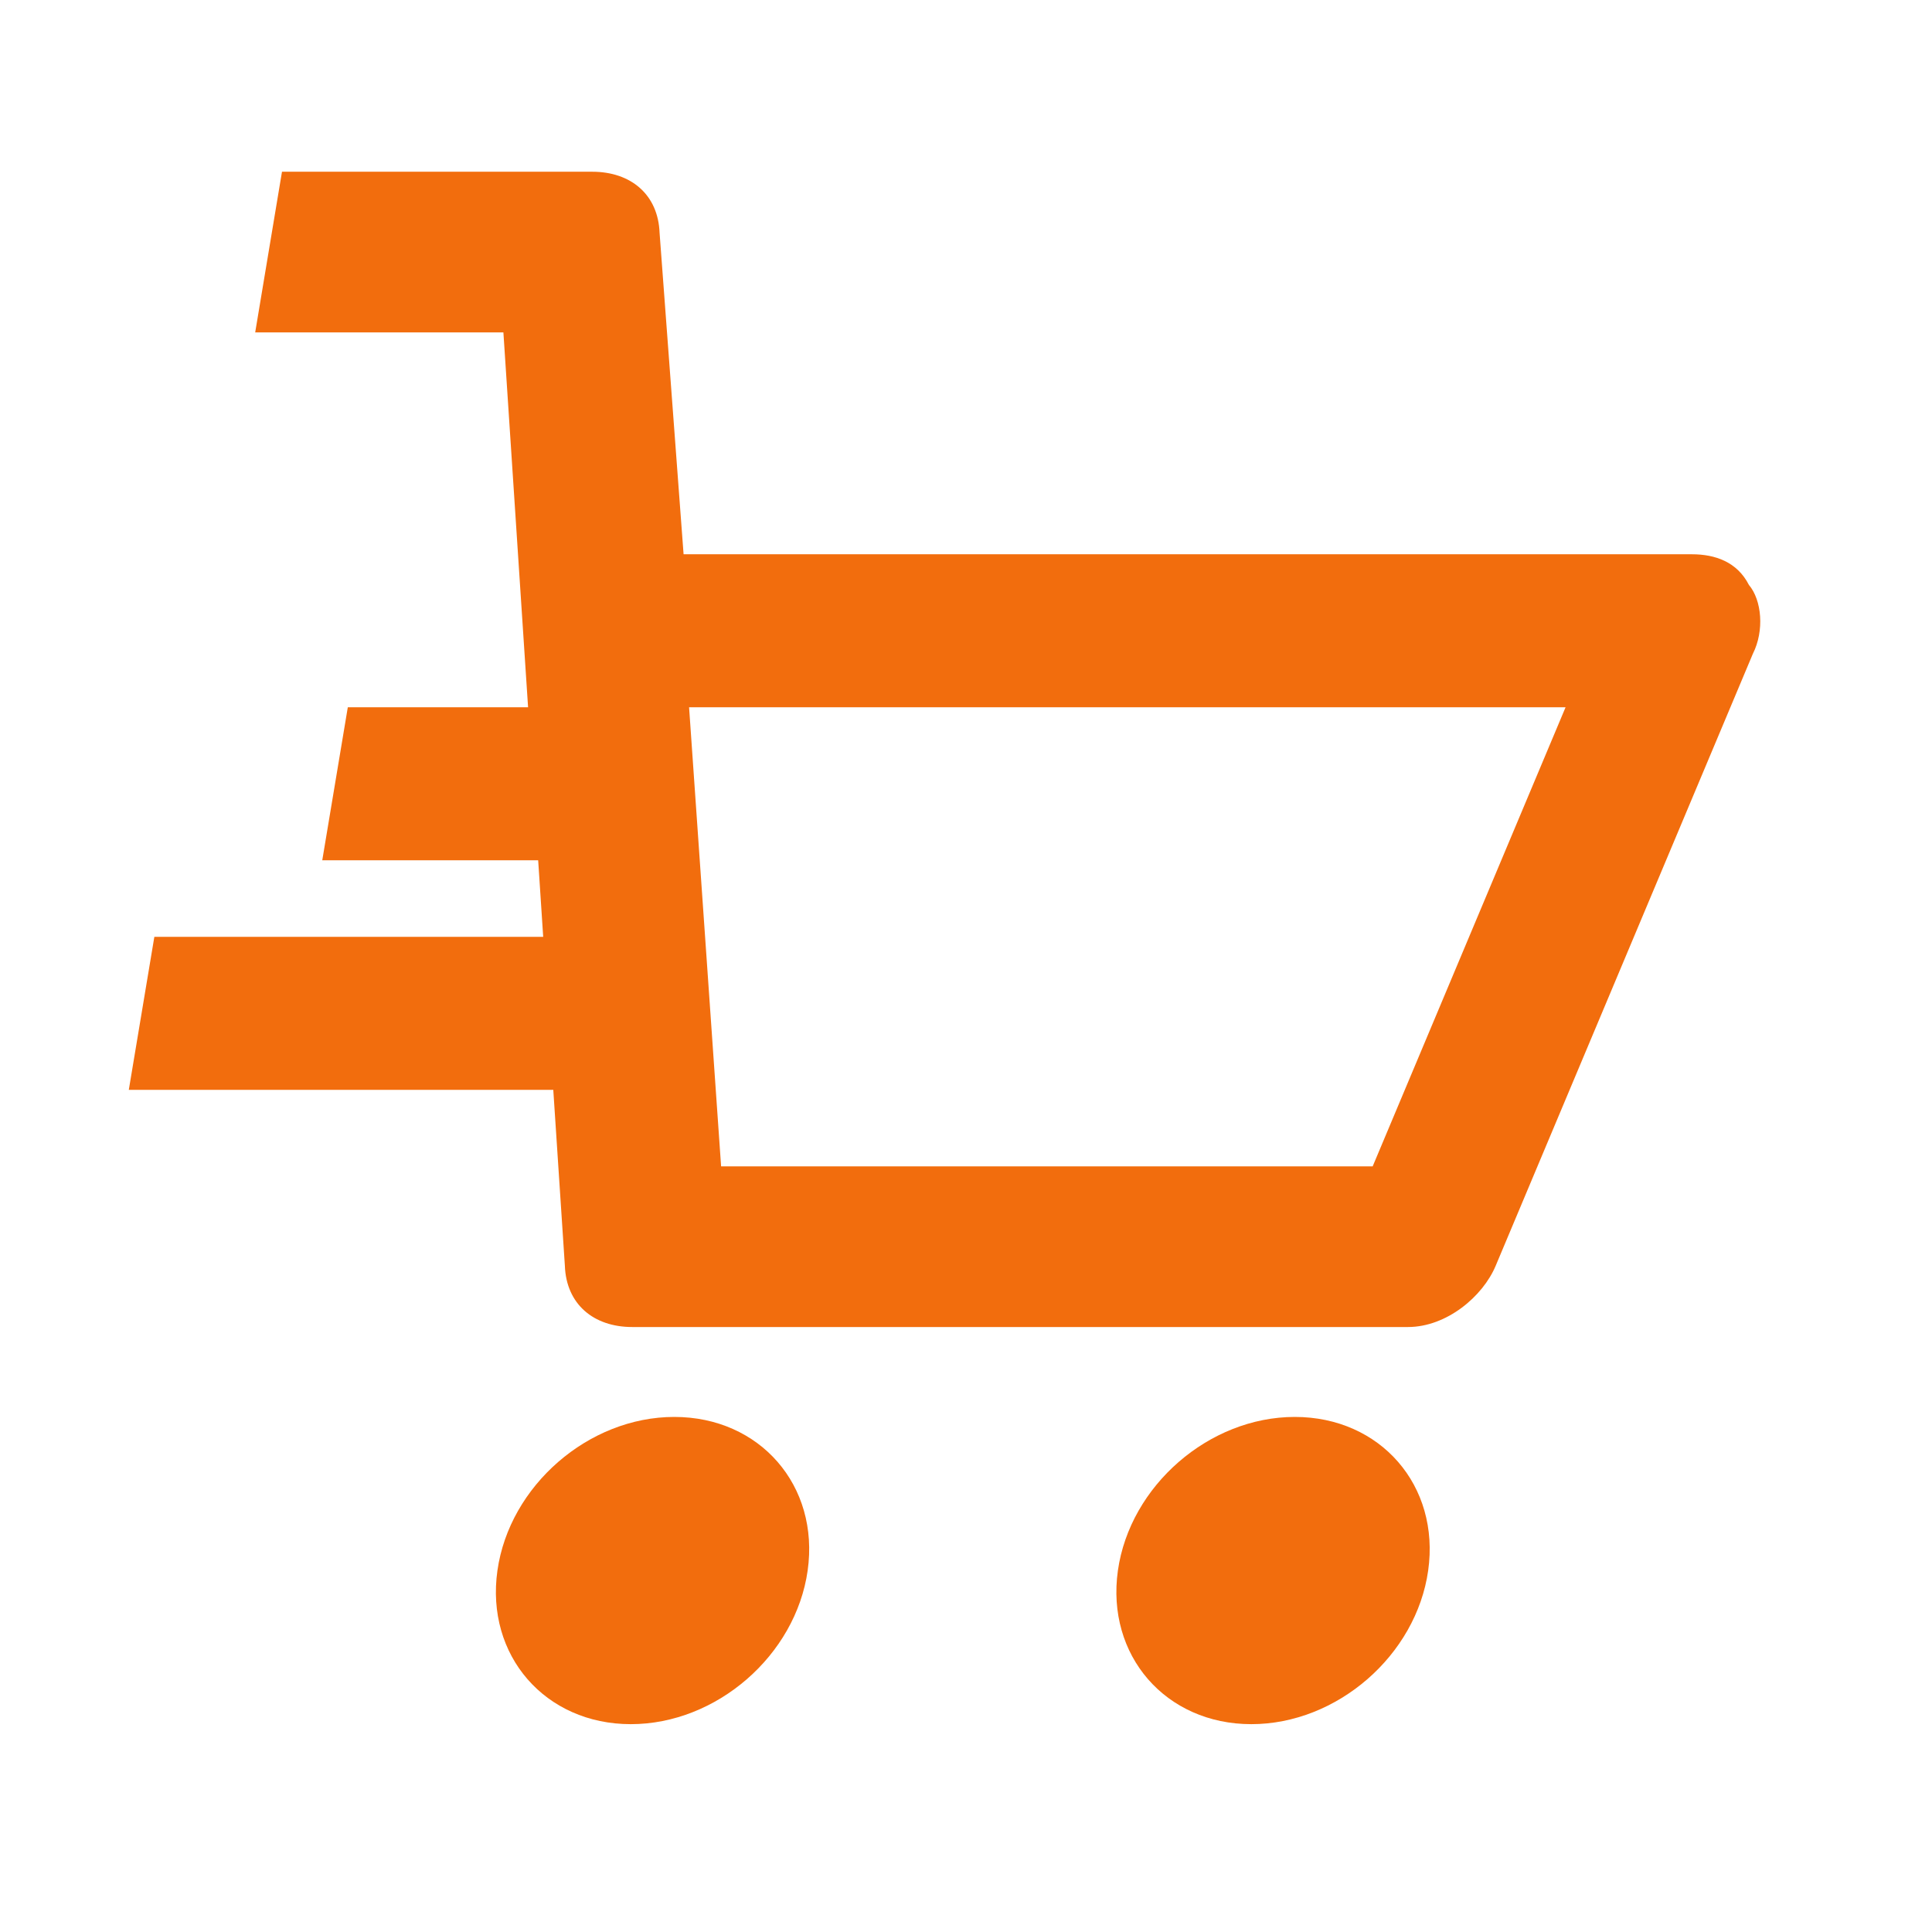 <svg width="45" height="45" viewBox="0 0 45 45" fill="none" xmlns="http://www.w3.org/2000/svg">
<path fill-rule="evenodd" clip-rule="evenodd" d="M13.794 4C14.698 4 15.331 4.535 15.363 5.426L15.922 12.91H39.408C39.95 12.91 40.462 13.088 40.735 13.623C41.037 13.979 41.098 14.692 40.828 15.227L34.837 29.483C34.538 30.196 33.696 30.909 32.793 30.909H14.726C13.823 30.909 13.189 30.374 13.157 29.483L12.887 25.385H3L3.595 21.821H12.652L12.535 20.038H7.506L8.101 16.474H12.3L11.725 7.742H5.944L6.568 4H13.794ZM16.796 27.167H31.972L36.465 16.474H16.05L16.796 27.167Z" fill="#F26D0D"/>
<path d="M29.146 40.159C27.15 40.159 25.759 38.557 26.038 36.581C26.318 34.605 28.163 33.003 30.158 33.003C32.154 33.003 33.545 34.605 33.265 36.581C32.986 38.557 31.142 40.159 29.146 40.159Z" fill="#F26D0D"/>
<path d="M14.693 40.159C12.697 40.159 11.306 38.557 11.586 36.581C11.865 34.605 13.71 33.003 15.705 33.003C17.701 33.003 19.092 34.605 18.812 36.581C18.533 38.557 16.689 40.159 14.693 40.159Z" fill="#F26D0D"/>
</svg>
